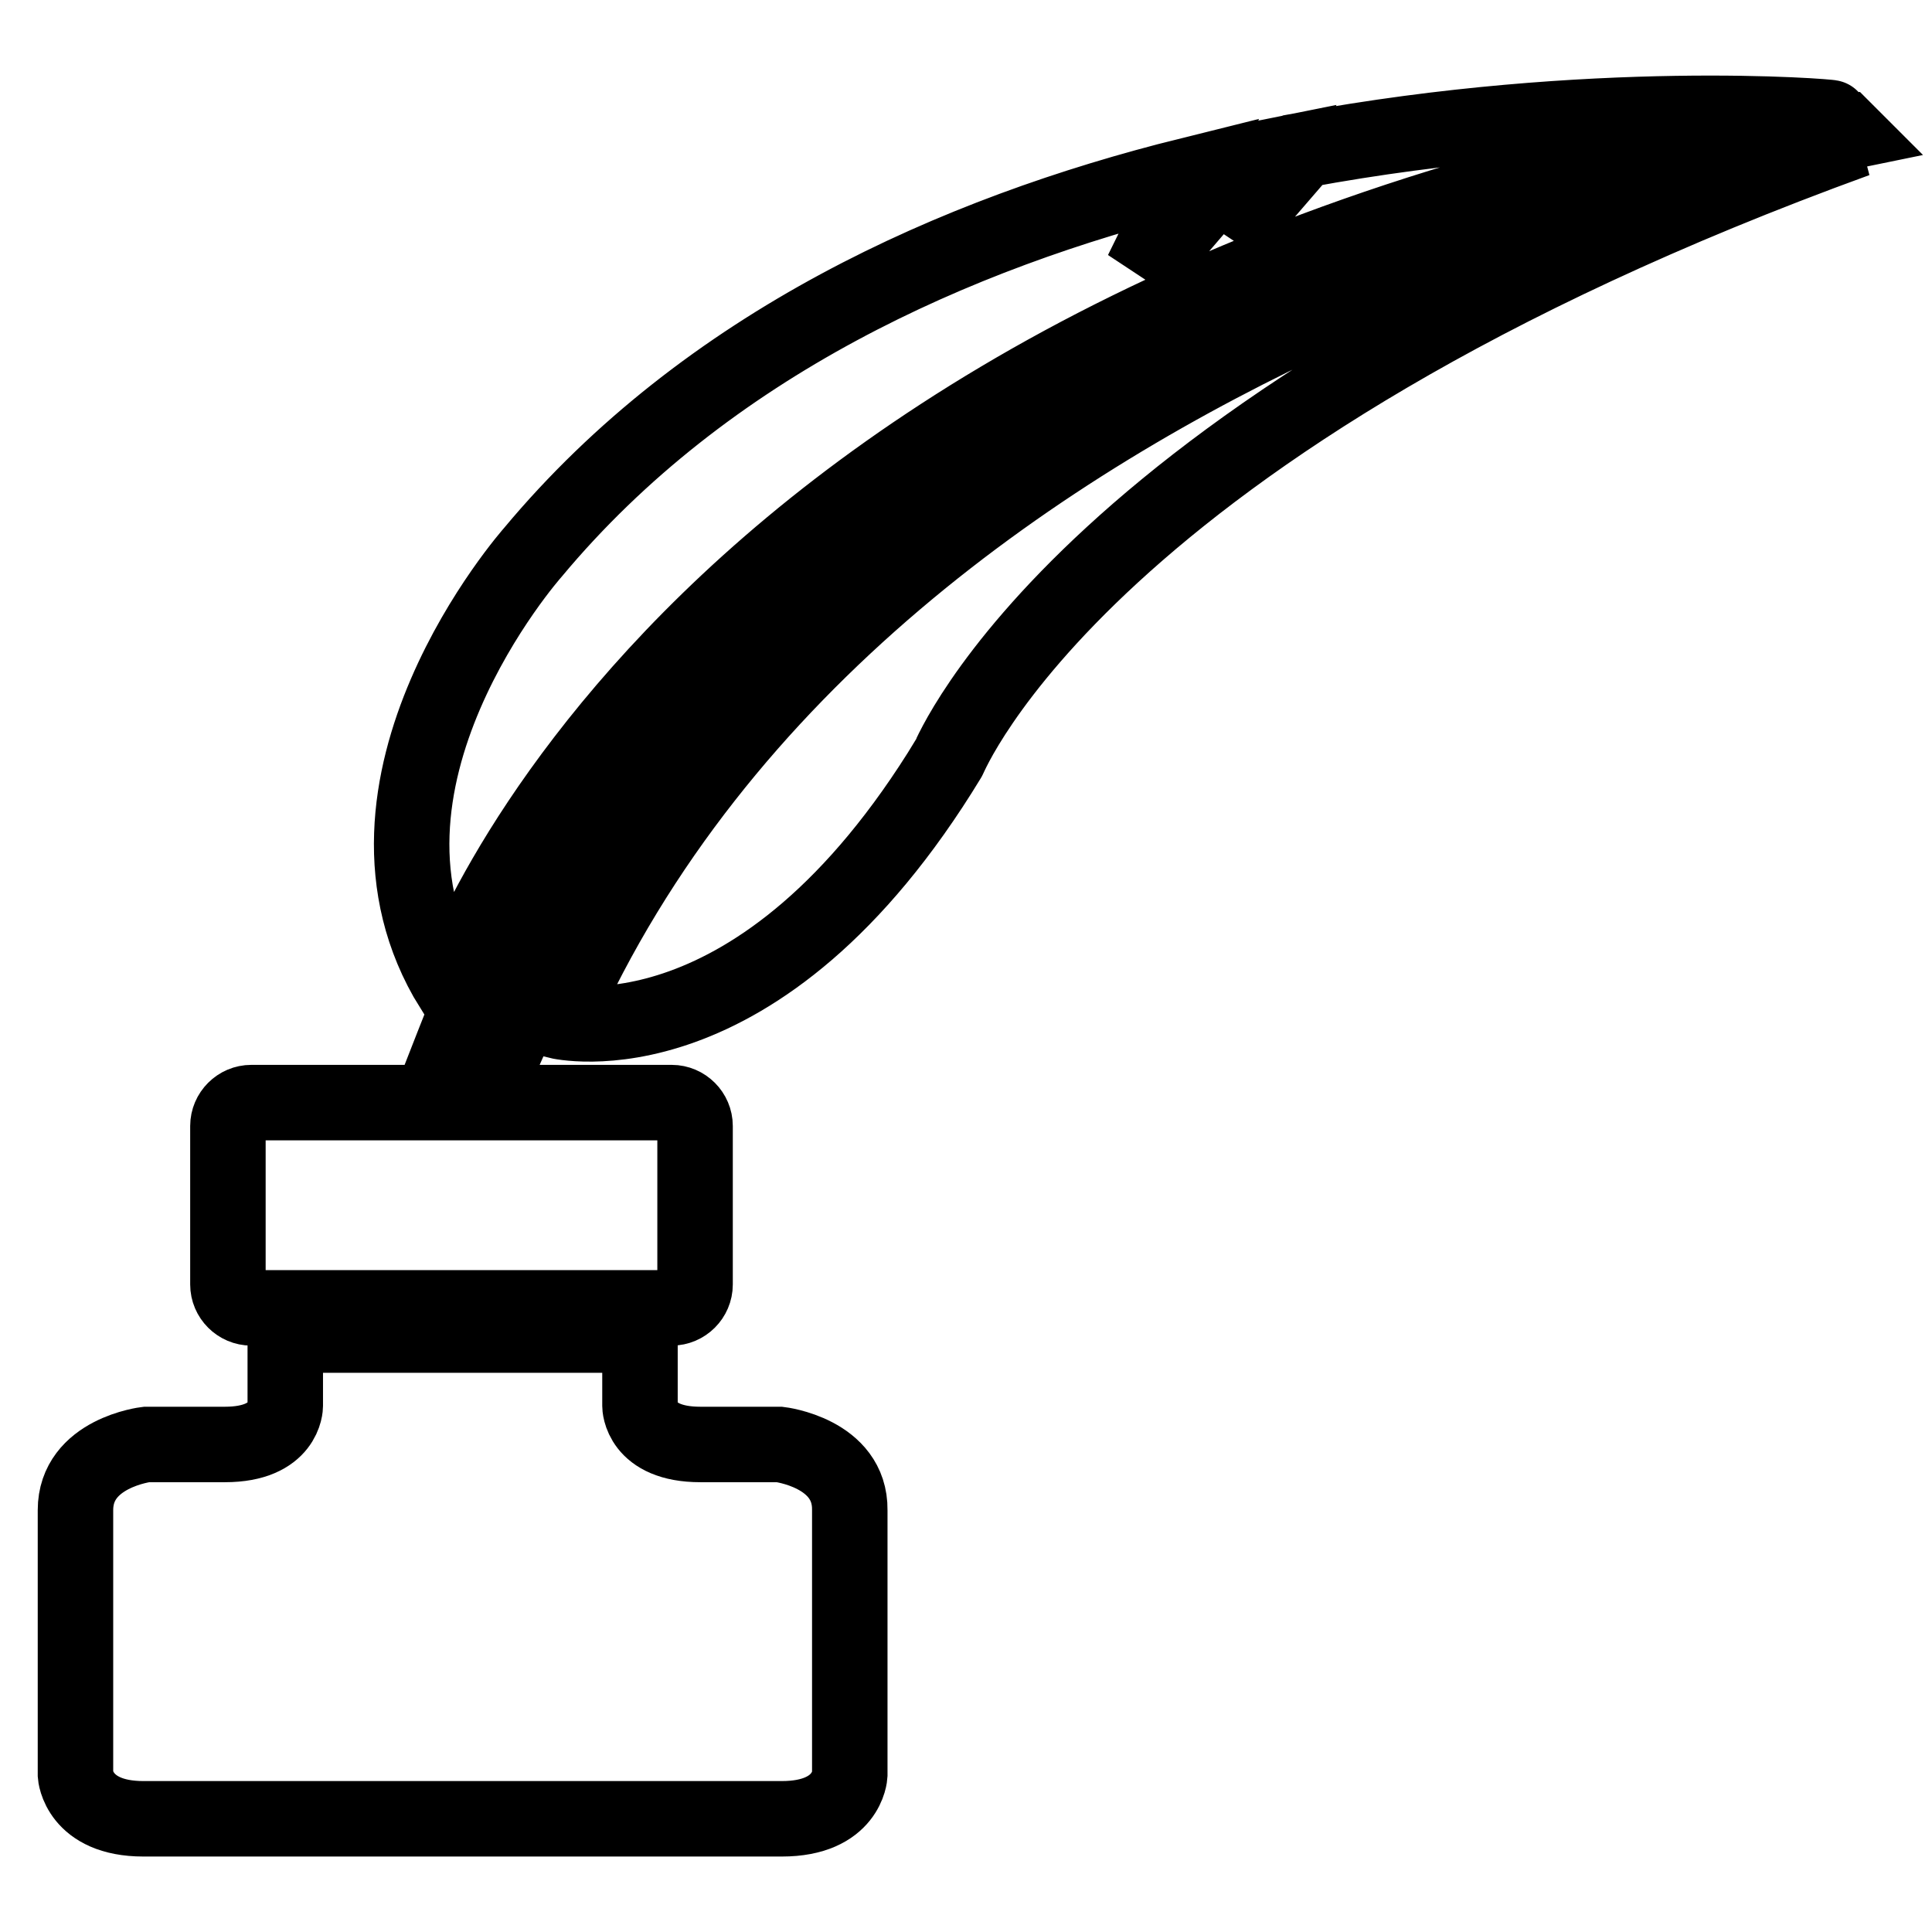 <?xml version="1.0" encoding="utf-8"?>
<!-- Svg Vector Icons : http://www.onlinewebfonts.com/icon -->
<!DOCTYPE svg PUBLIC "-//W3C//DTD SVG 1.1//EN" "http://www.w3.org/Graphics/SVG/1.1/DTD/svg11.dtd">
<svg version="1.1" xmlns="http://www.w3.org/2000/svg" xmlns:xlink="http://www.w3.org/1999/xlink" x="0px" y="0px" viewBox="0 0 256 256" enable-background="new 0 0 256 256" xml:space="preserve">
<g> <path stroke-width="10" fill-opacity="0" stroke="#000000"  d="M92.1,170.2c0,1.7-1.4,3.1-3.1,3.1H33.3c-1.7,0-3.1-1.4-3.1-3.1v-21c0-1.7,1.4-3.1,3.1-3.1H89 c1.7,0,3.1,1.4,3.1,3.1V170.2z M103.3,191.4H92.8c-8,0-8-5.1-8-5.1v-9.4h-47v9.4c0,0,0,5.1-8,5.1H19.4c0,0-9.4,1.1-9.4,8.7v35.1 c0,0,0.4,5.8,9,5.8h41.6v0h1.4v0h41.6c8.7,0,9-5.8,9-5.8v-35.1C112.7,192.5,103.3,191.4,103.3,191.4z M246,18.5 c0,0-129.9,21.9-172.1,116.8c0,0,26.7,6.5,51.8-34.8C125.8,100.5,143.4,55.8,246,18.5z M172.6,19.9l-9.5,11l5-10.1 c-1.5,0.3-3,0.6-4.6,1l-12.2,14.2l6.3-12.8c-31,7.7-64,22.4-87,50c0,0-27.3,30.8-10.7,57.7c0,0,29.9-91.5,182.7-115.3 C242.8,15.5,211,12.8,172.6,19.9z M244.7,17.5c0,0-0.1-0.1-0.1-0.1C230.1,18.9,104.9,34.6,62,133.6c-1.4,3.2-2.6,6.5-3.9,9.8h7 c1.1-2.6,2.3-5.6,4-8.9C84.9,102.3,129.2,41.1,244.7,17.5z"/></g>
</svg>